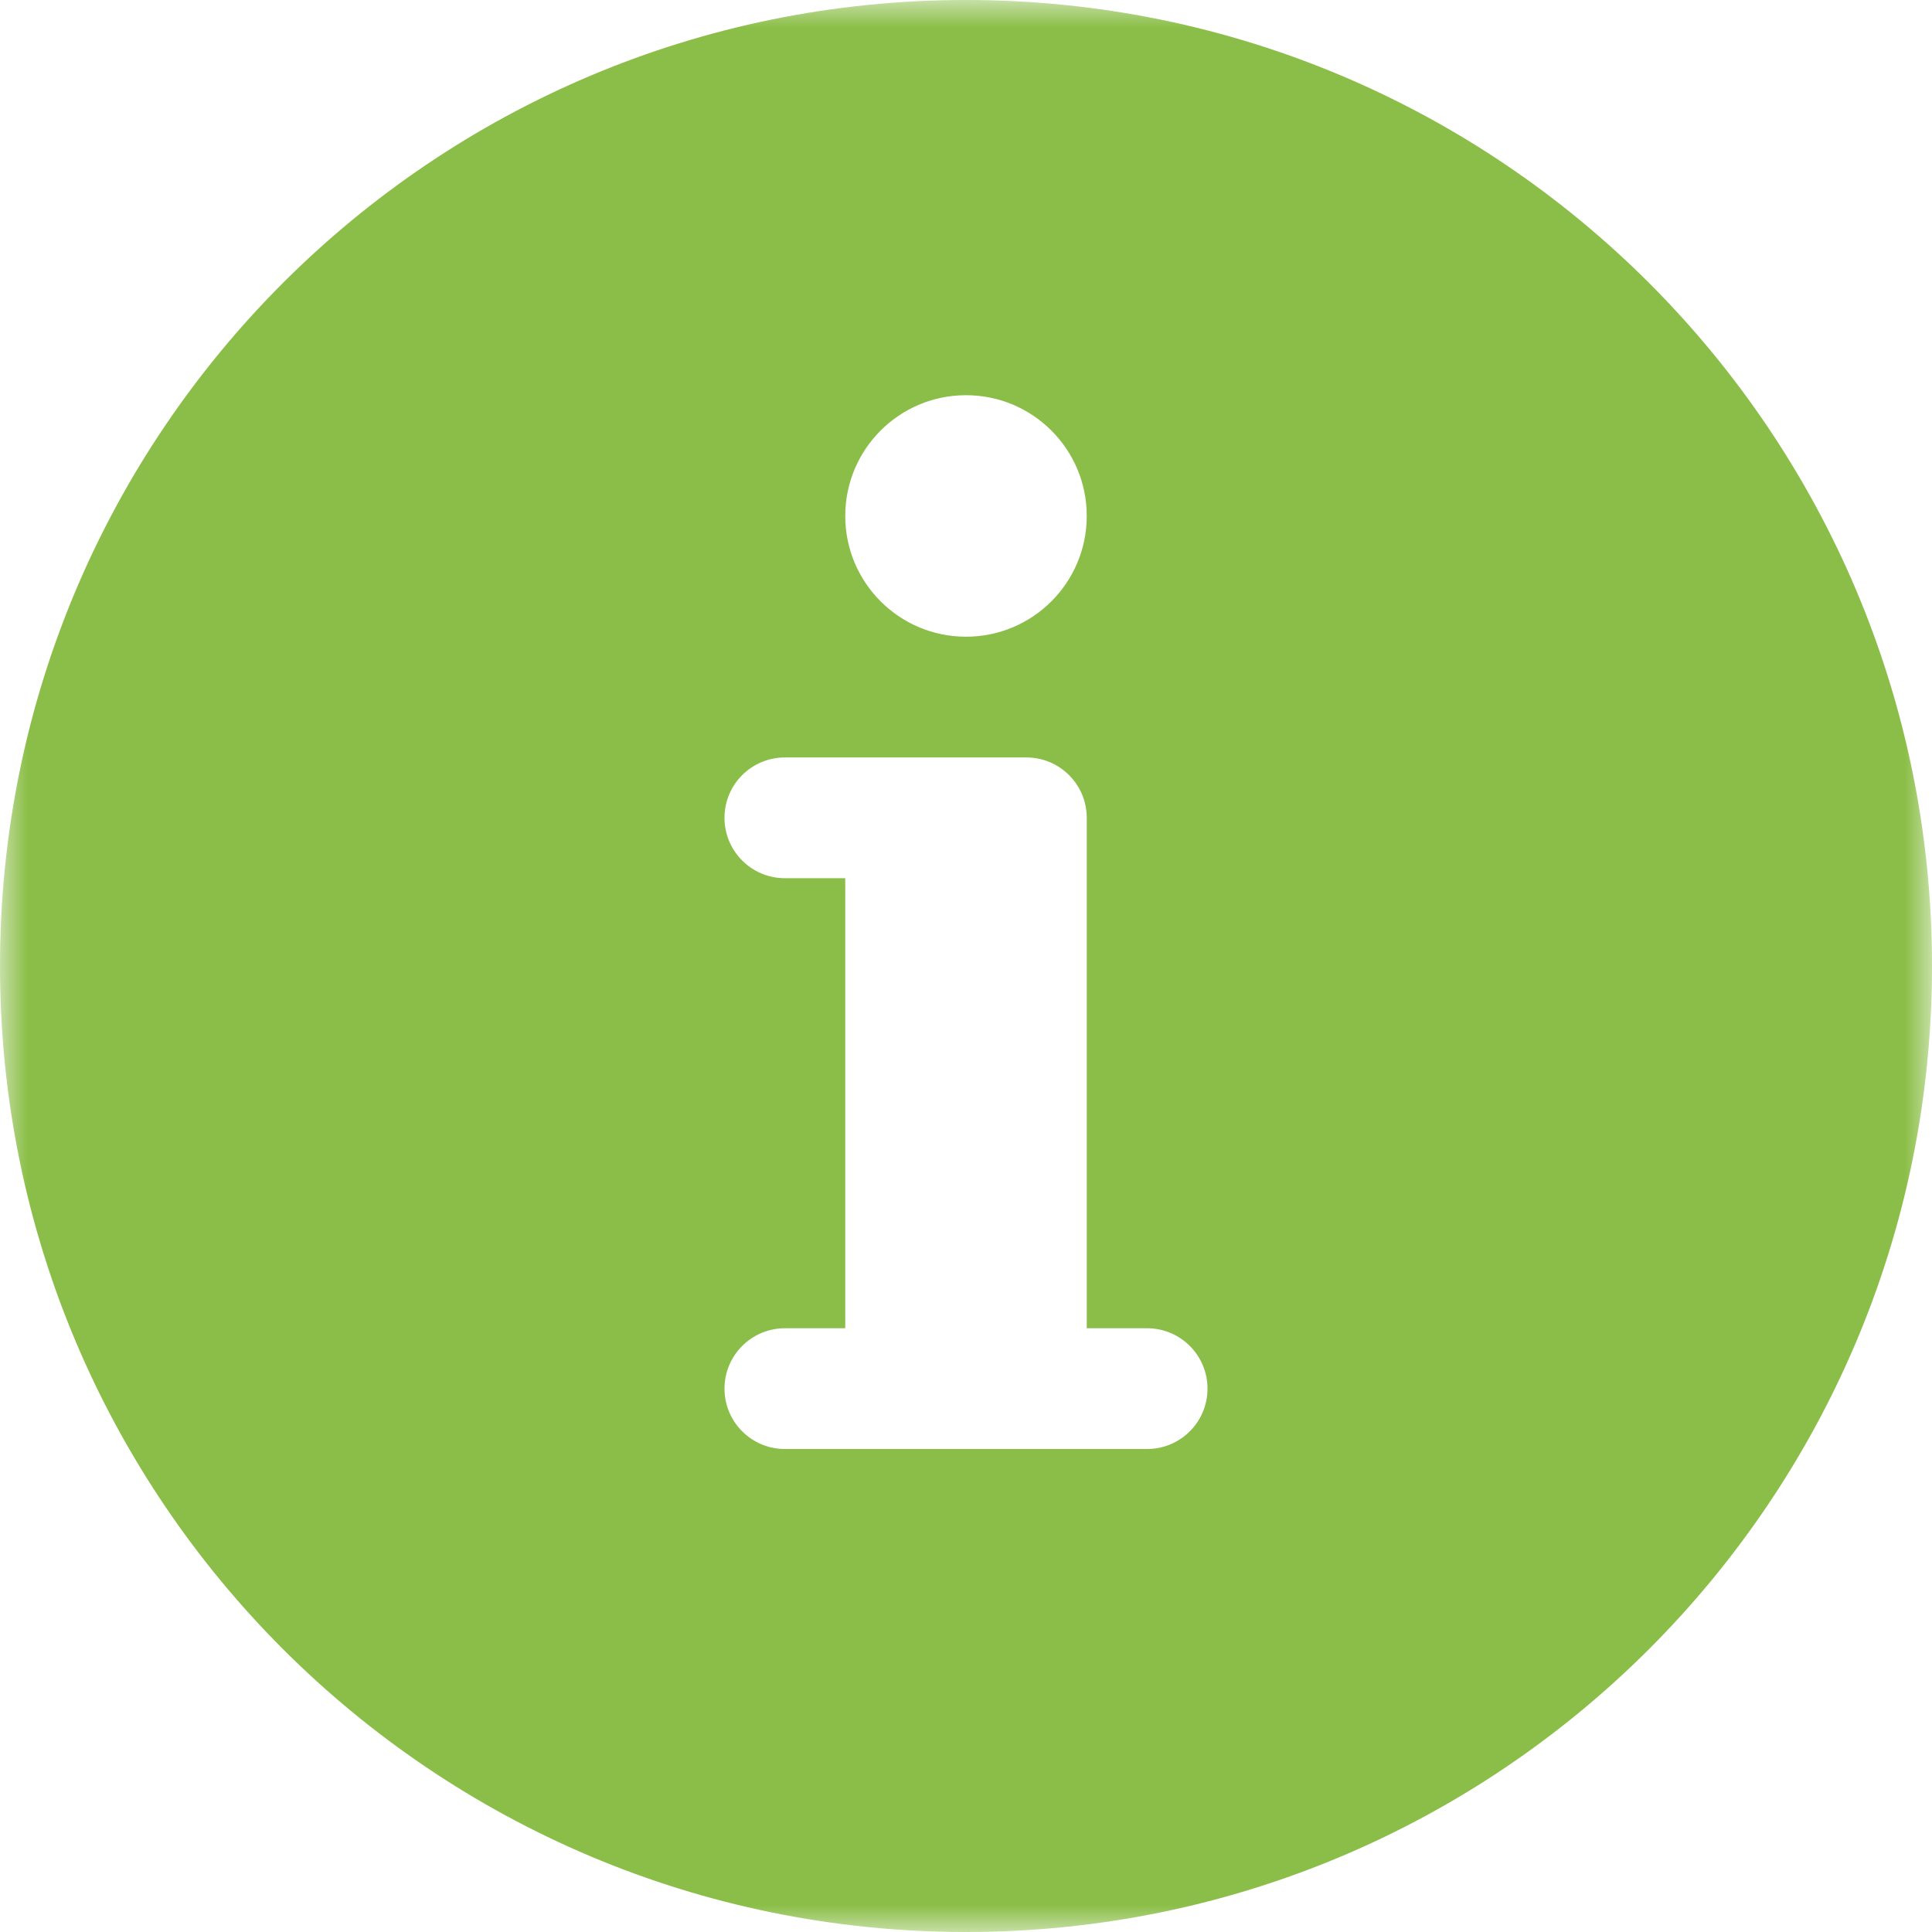 <?xml version="1.0" encoding="UTF-8"?>
<svg xmlns="http://www.w3.org/2000/svg" width="36" height="36" viewBox="0 0 36 36" fill="none">
  <g clip-path="url(#clip0_1_1117)">
    <mask id="mask0_1_1117" style="mask-type:luminance" maskUnits="userSpaceOnUse" x="0" y="0" width="36" height="36">
      <path d="M36 0H0V36H36V0Z" fill="white"></path>
    </mask>
    <g mask="url(#mask0_1_1117)">
      <path d="M18 0C8.059 0 0 8.059 0 18C0 27.942 8.059 36 18 36C27.941 36 36 27.942 36 18C36 8.059 27.941 0 18 0ZM18 7.364C19.243 7.364 20.25 8.371 20.25 9.614C20.25 10.857 19.243 11.864 18 11.864C16.757 11.864 15.75 10.857 15.75 9.614C15.75 8.371 16.757 7.364 18 7.364ZM21.375 27H14.625C14.004 27 13.5 26.497 13.5 25.875C13.5 25.254 14.004 24.75 14.625 24.75H15.75V16.364H14.625C14.004 16.364 13.5 15.861 13.5 15.239C13.5 14.617 14.004 14.114 14.625 14.114H19.125C19.746 14.114 20.25 14.617 20.25 15.239V24.75H21.375C21.996 24.75 22.5 25.254 22.5 25.875C22.5 26.497 21.996 27 21.375 27Z" fill="#8bbe48"></path>
    </g>
  </g>
  <defs>
    <clipPath id="clip0_1_1117">
      <rect width="36" height="36" fill="white"></rect>
    </clipPath>
  </defs>
</svg>
